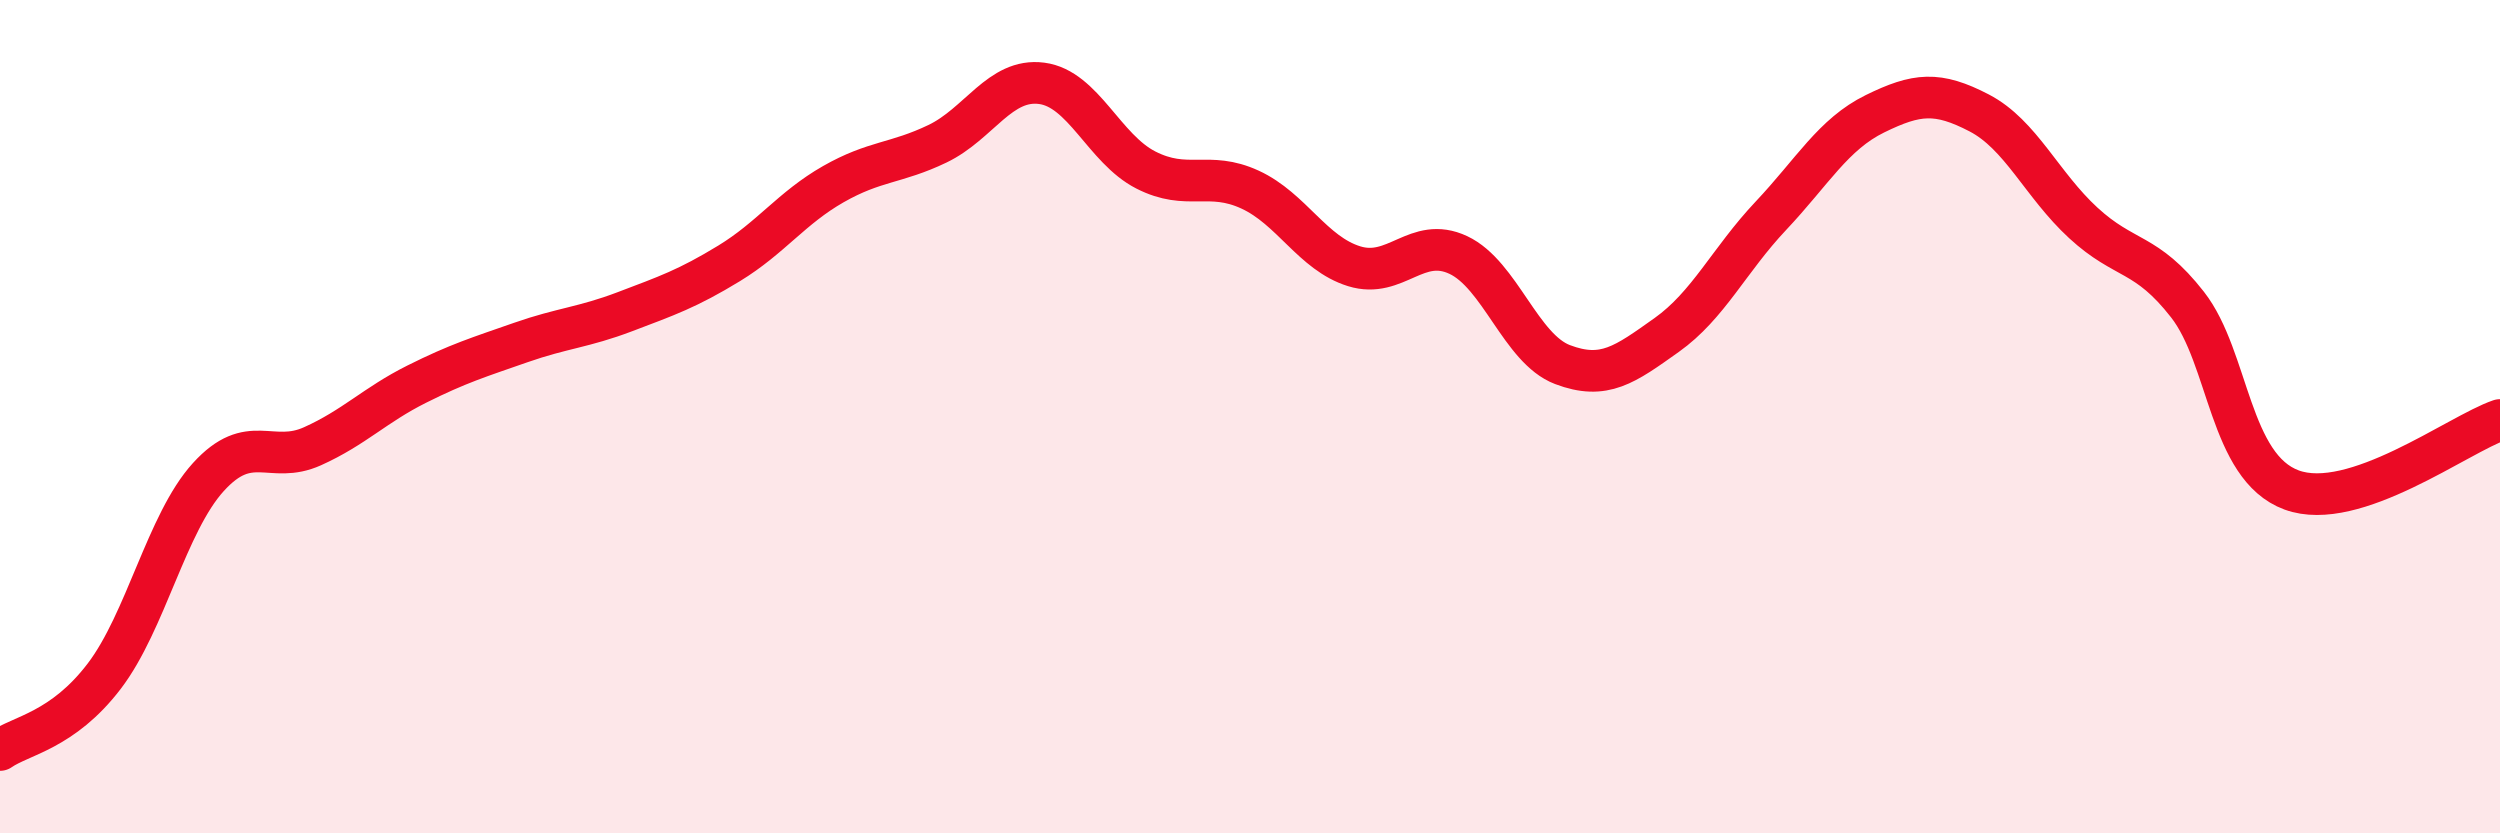 
    <svg width="60" height="20" viewBox="0 0 60 20" xmlns="http://www.w3.org/2000/svg">
      <path
        d="M 0,18 C 0.5,17.65 1.5,17.54 2.5,16.23 C 3.5,14.92 4,12.55 5,11.45 C 6,10.35 6.5,11.16 7.5,10.71 C 8.5,10.26 9,9.72 10,9.22 C 11,8.72 11.5,8.57 12.5,8.22 C 13.5,7.87 14,7.86 15,7.48 C 16,7.1 16.5,6.93 17.5,6.32 C 18.5,5.71 19,4.99 20,4.42 C 21,3.85 21.5,3.93 22.5,3.45 C 23.5,2.97 24,1.87 25,2 C 26,2.13 26.5,3.57 27.5,4.08 C 28.5,4.59 29,4.09 30,4.55 C 31,5.01 31.5,6.08 32.5,6.39 C 33.5,6.7 34,5.65 35,6.12 C 36,6.59 36.5,8.37 37.5,8.75 C 38.5,9.13 39,8.75 40,8.04 C 41,7.33 41.5,6.24 42.5,5.18 C 43.5,4.12 44,3.22 45,2.73 C 46,2.24 46.5,2.19 47.5,2.71 C 48.5,3.23 49,4.43 50,5.35 C 51,6.27 51.5,6.03 52.5,7.31 C 53.5,8.59 53.5,11.21 55,11.76 C 56.5,12.31 59,10.42 60,10.08L60 20L0 20Z"
        fill="#EB0A25"
        opacity="0.1"
        stroke-linecap="round"
        stroke-linejoin="round"
      />
      <path
        d="M 0,18 C 0.5,17.65 1.5,17.54 2.5,16.23 C 3.5,14.92 4,12.55 5,11.45 C 6,10.35 6.5,11.16 7.5,10.71 C 8.5,10.26 9,9.72 10,9.22 C 11,8.72 11.5,8.57 12.5,8.22 C 13.5,7.87 14,7.86 15,7.48 C 16,7.1 16.5,6.93 17.5,6.32 C 18.5,5.71 19,4.99 20,4.42 C 21,3.85 21.5,3.93 22.5,3.45 C 23.5,2.97 24,1.87 25,2 C 26,2.13 26.5,3.57 27.5,4.08 C 28.5,4.59 29,4.09 30,4.55 C 31,5.01 31.5,6.08 32.5,6.39 C 33.5,6.7 34,5.65 35,6.12 C 36,6.59 36.5,8.37 37.5,8.75 C 38.5,9.13 39,8.75 40,8.04 C 41,7.33 41.5,6.24 42.5,5.18 C 43.5,4.12 44,3.22 45,2.73 C 46,2.24 46.5,2.19 47.5,2.71 C 48.5,3.23 49,4.43 50,5.35 C 51,6.27 51.5,6.03 52.5,7.31 C 53.5,8.59 53.5,11.21 55,11.76 C 56.5,12.31 59,10.42 60,10.08"
        stroke="#EB0A25"
        stroke-width="1"
        fill="none"
        stroke-linecap="round"
        stroke-linejoin="round"
      />
    </svg>
  